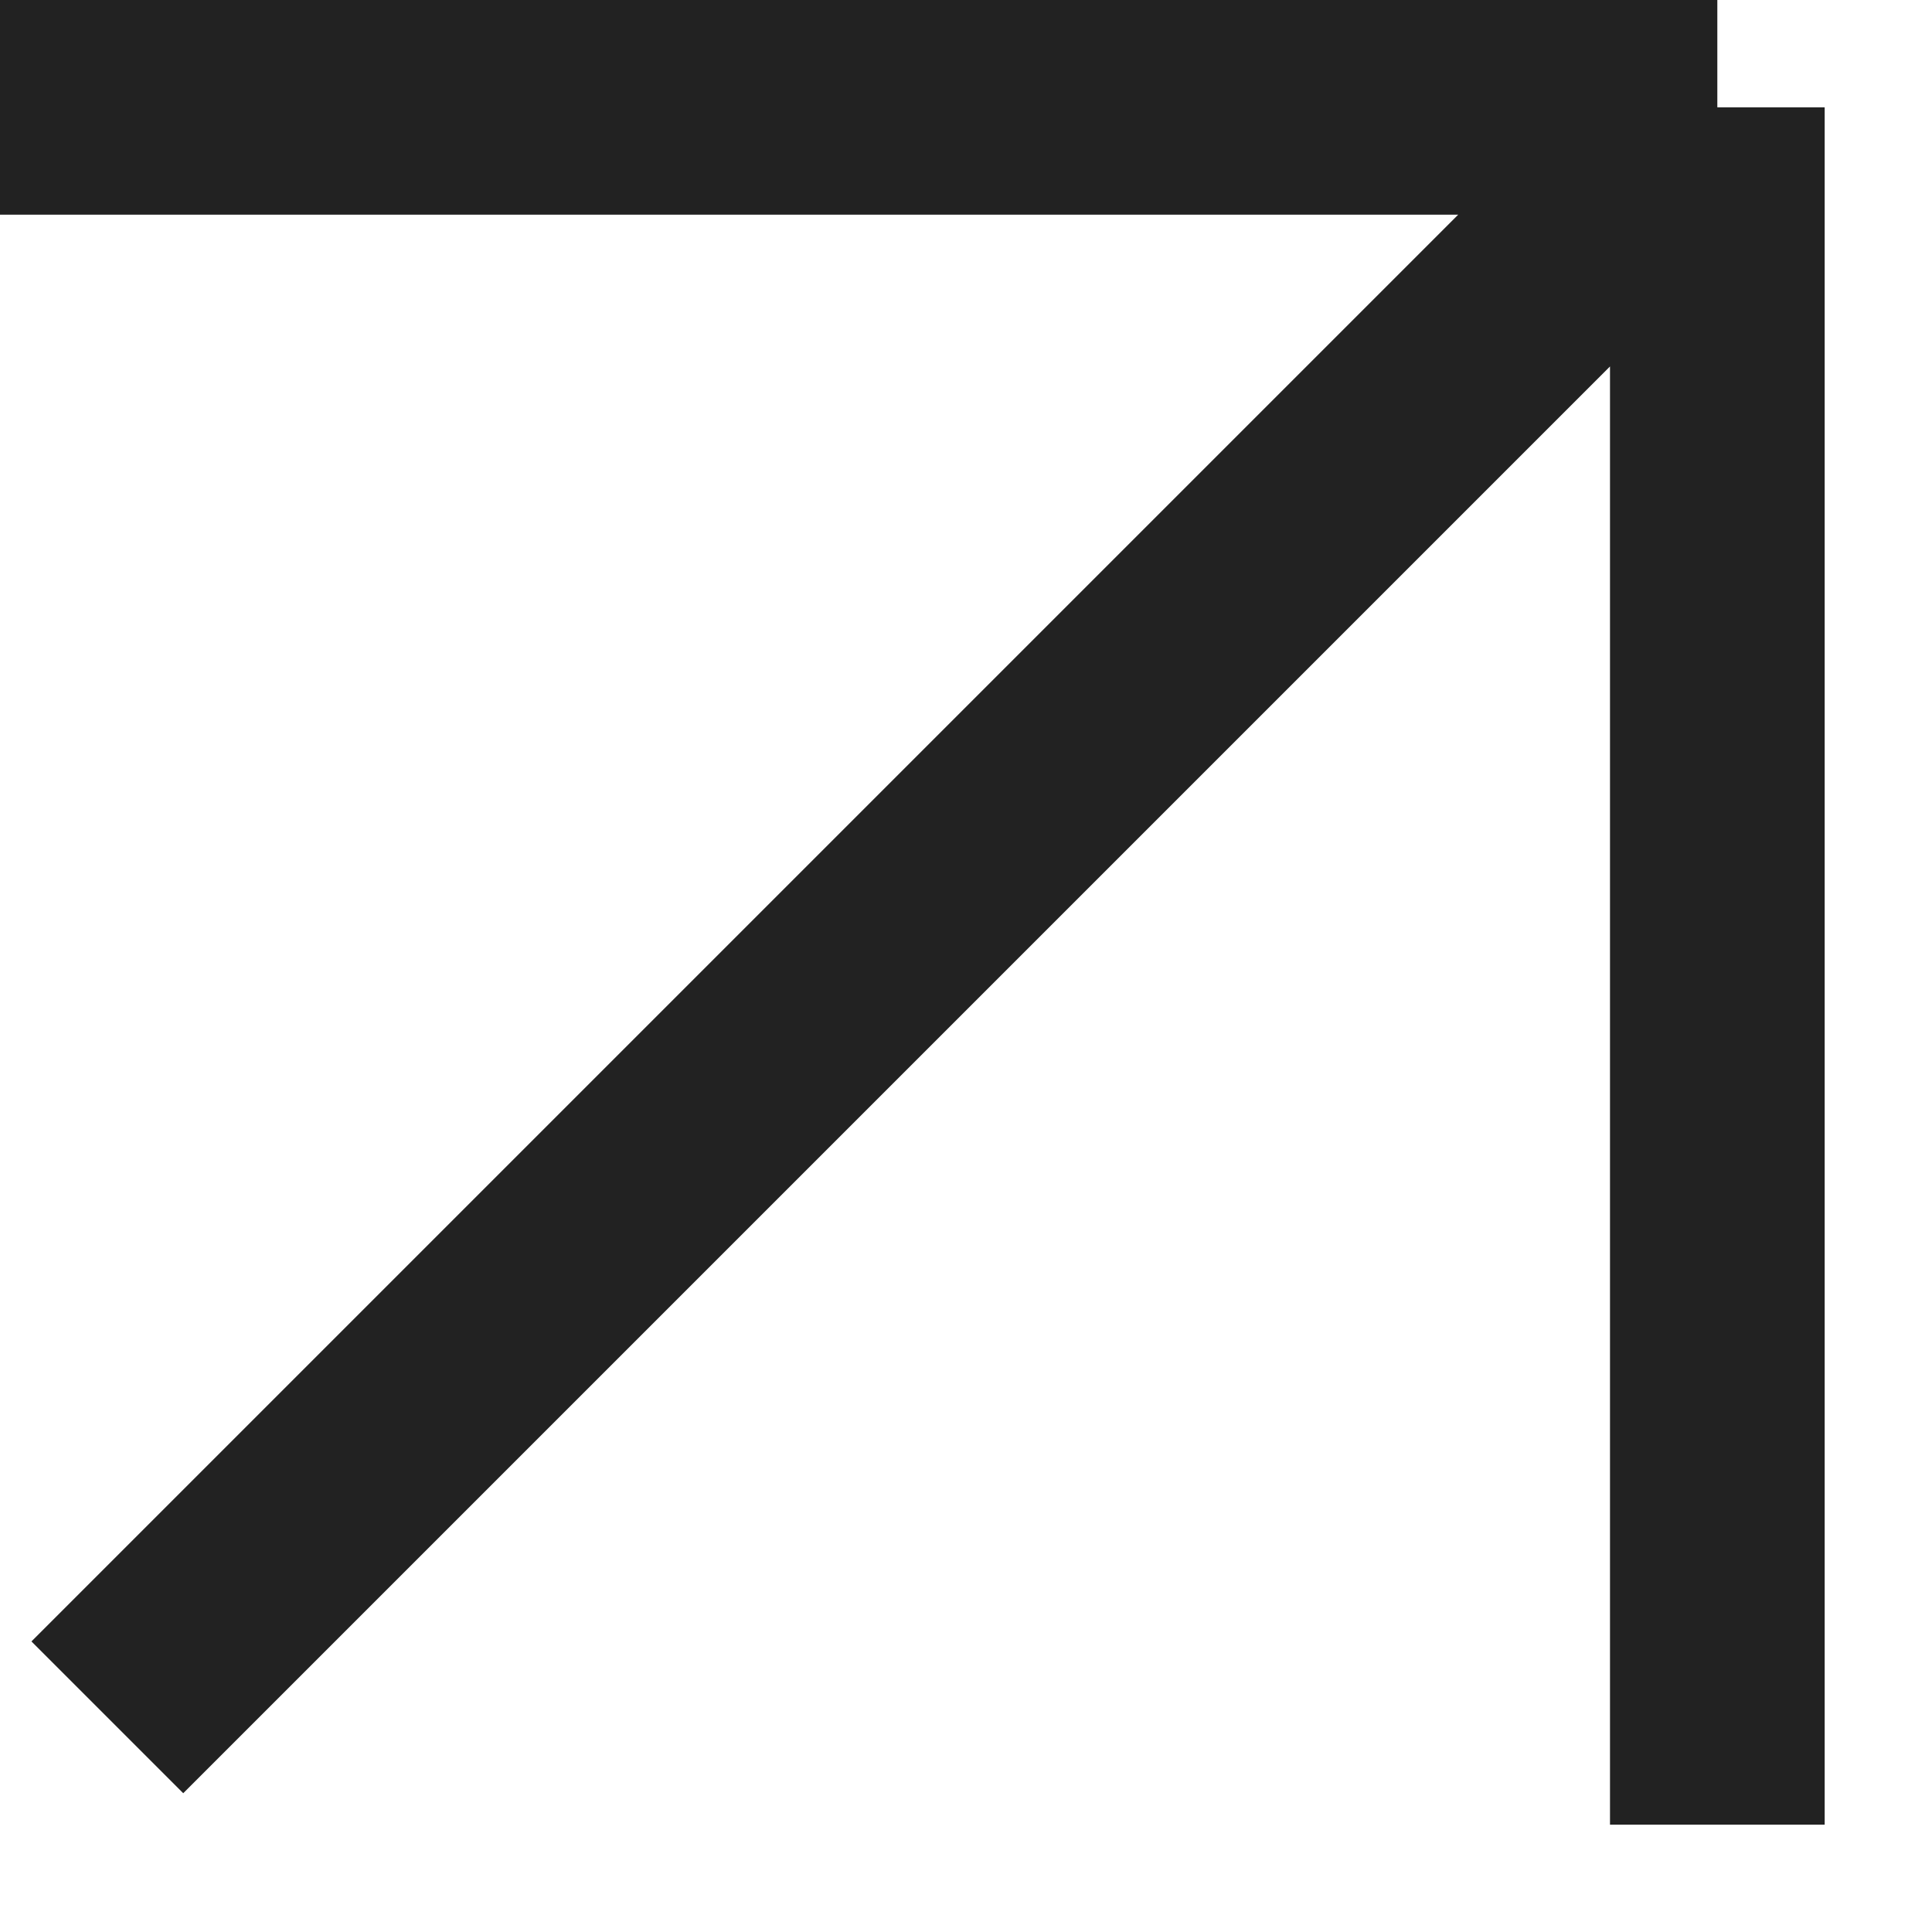 <?xml version="1.0" encoding="UTF-8"?> <svg xmlns="http://www.w3.org/2000/svg" width="9" height="9" viewBox="0 0 9 9" fill="none"> <g clip-path="url(#clip0_94_48140)"> <path d="M0 0.5H8M8 0.5V8.5M8 0.5L0.5 8" stroke="#222222"></path> </g> <defs> <clipPath id="clip0_94_48140"> <rect width="9" height="9" fill="white"></rect> </clipPath> </defs> </svg> 